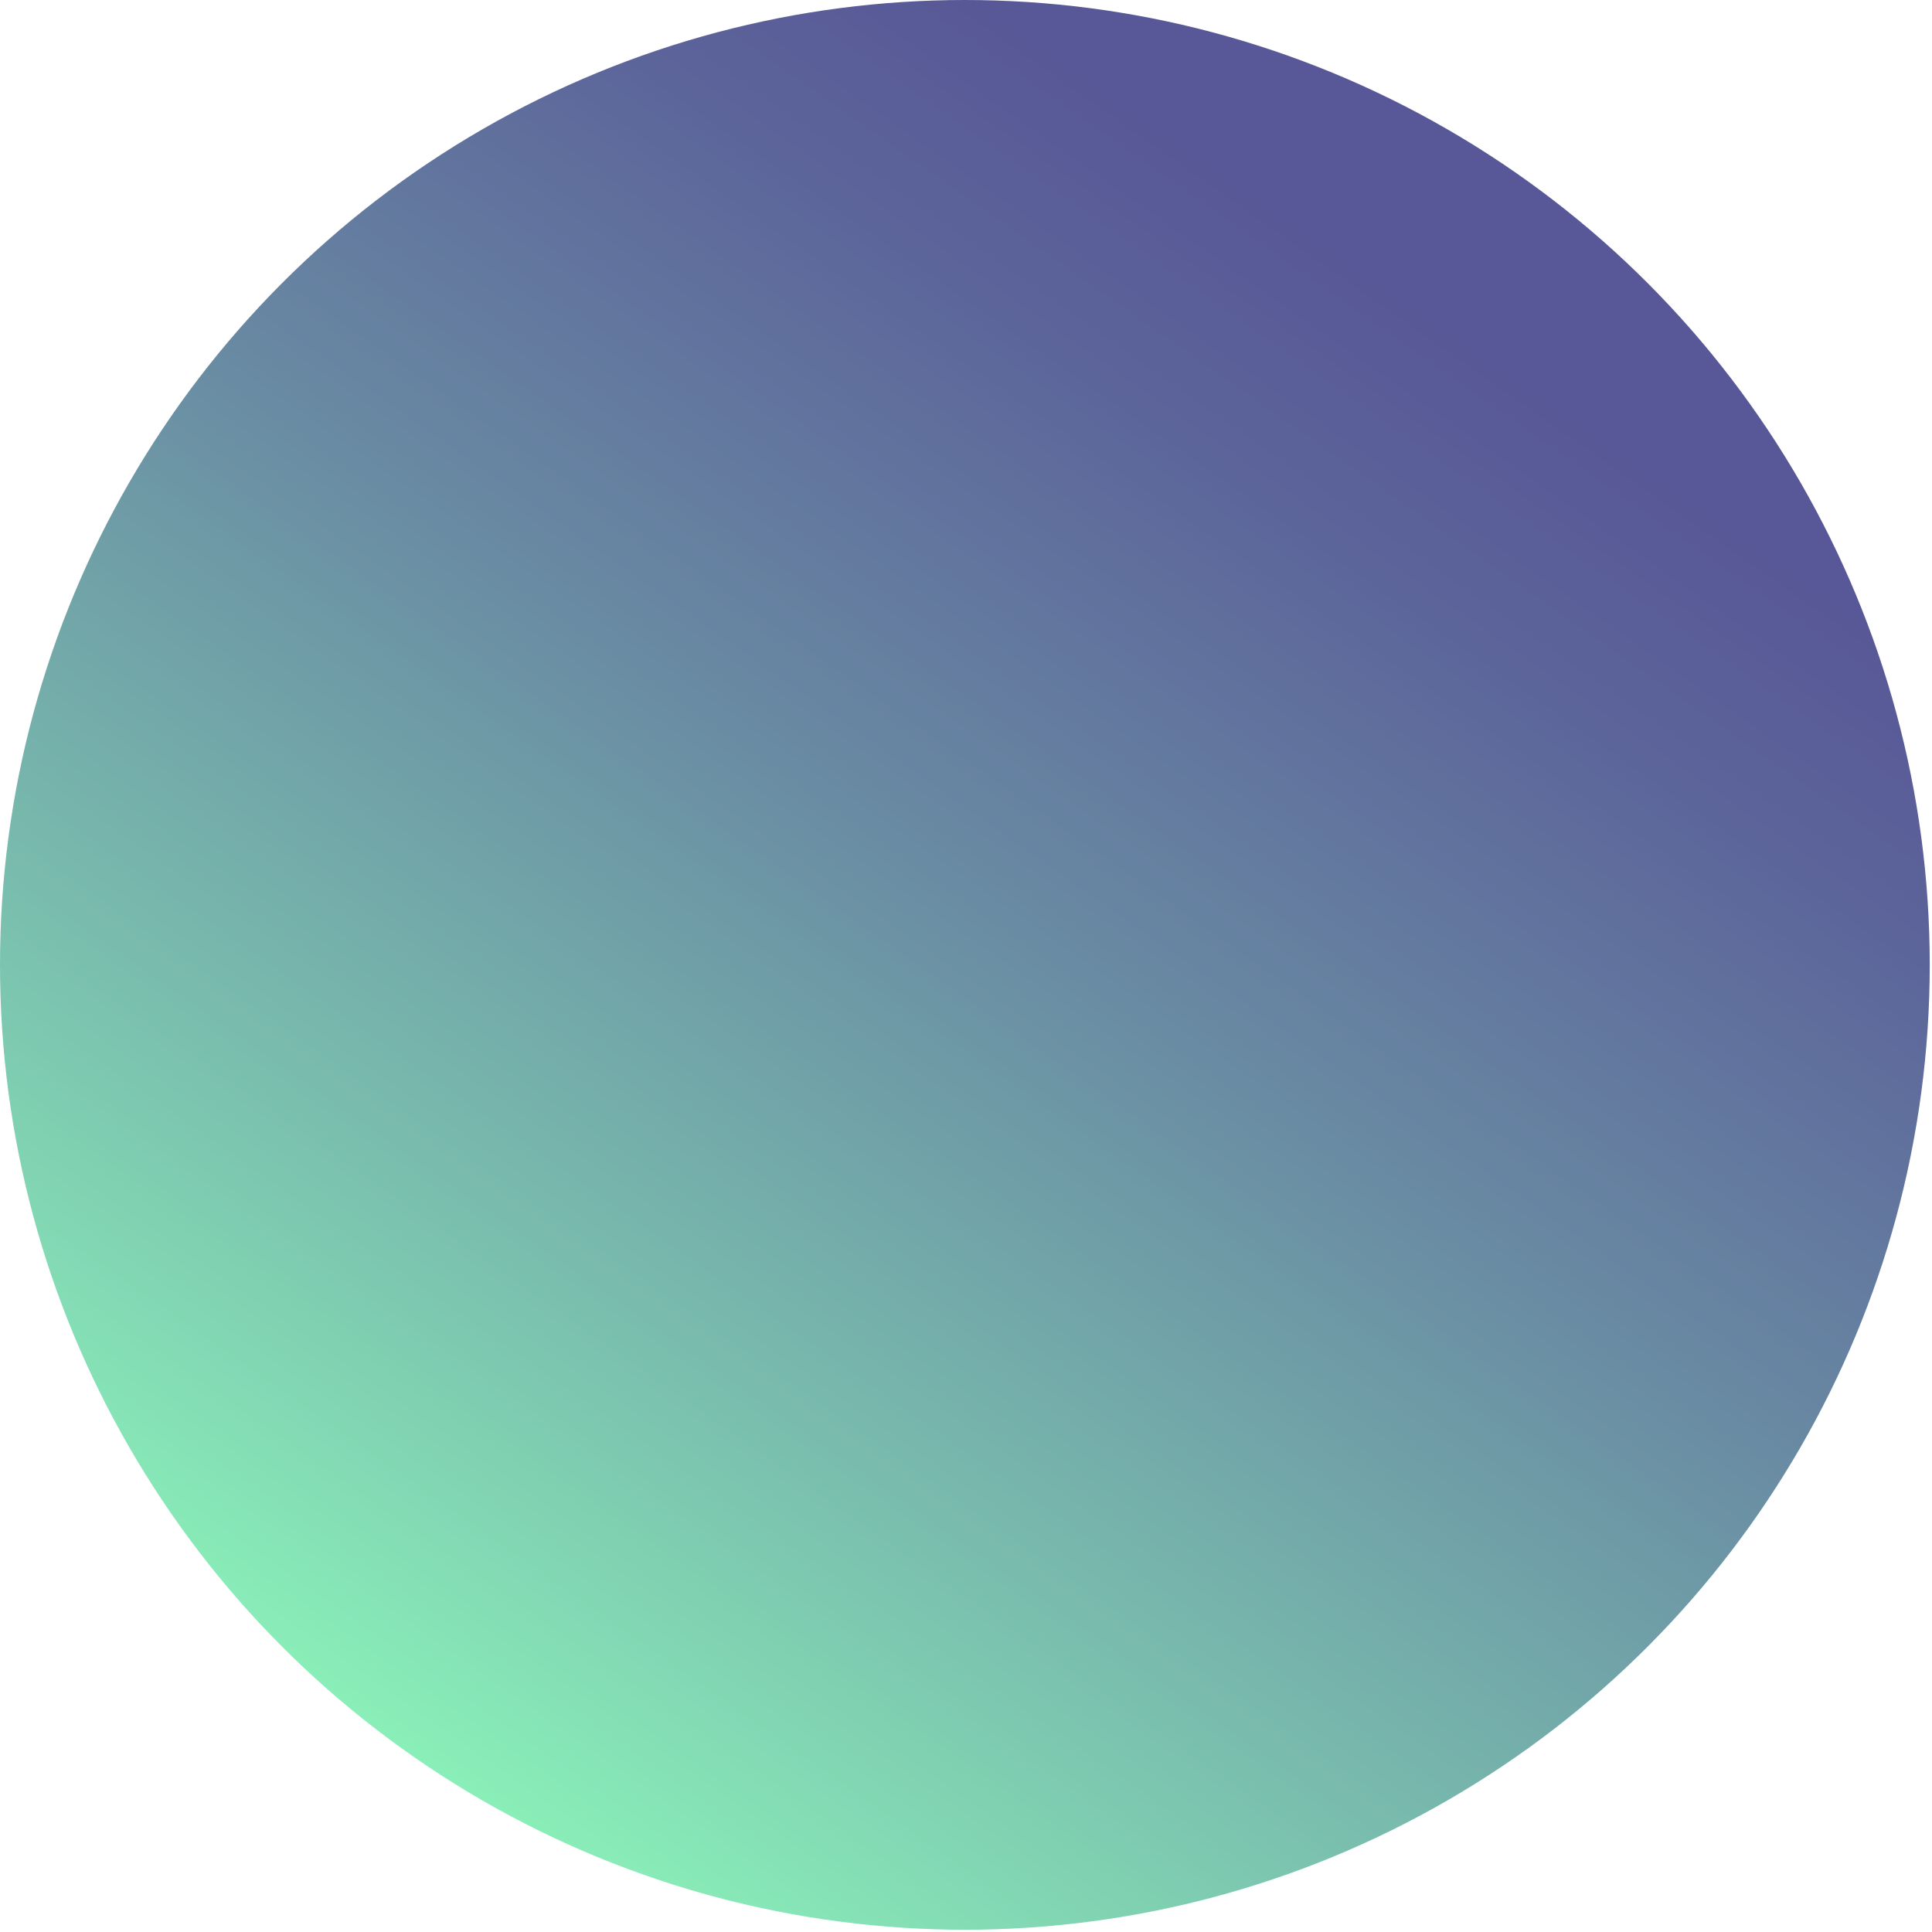 <?xml version="1.0" encoding="utf-8"?>
<!-- Generator: Adobe Illustrator 23.0.3, SVG Export Plug-In . SVG Version: 6.00 Build 0)  -->
<svg version="1.1" id="Layer_1" xmlns="http://www.w3.org/2000/svg" xmlns:xlink="http://www.w3.org/1999/xlink" x="0px" y="0px"
	 viewBox="0 0 85.5 85.5" style="enable-background:new 0 0 85.5 85.5;" xml:space="preserve">
<style type="text/css">
	.st0{fill:url(#SVGID_1_);}
</style>
<linearGradient id="SVGID_1_" gradientUnits="userSpaceOnUse" x1="17529.75" y1="-13047.308" x2="17615.229" y2="-13047.308" gradientTransform="matrix(-0.574 0.819 -0.819 -0.574 -564.535 -21835.463)">
	<stop  offset="0" style="stop-color:#585797"/>
	<stop  offset="0.126" style="stop-color:#5C649A"/>
	<stop  offset="0.361" style="stop-color:#6887A2"/>
	<stop  offset="0.678" style="stop-color:#7ABFAE"/>
	<stop  offset="1" style="stop-color:#8FFFBC"/>
</linearGradient>
<circle class="st0" cx="42.7" cy="42.7" r="42.7"/>
</svg>
